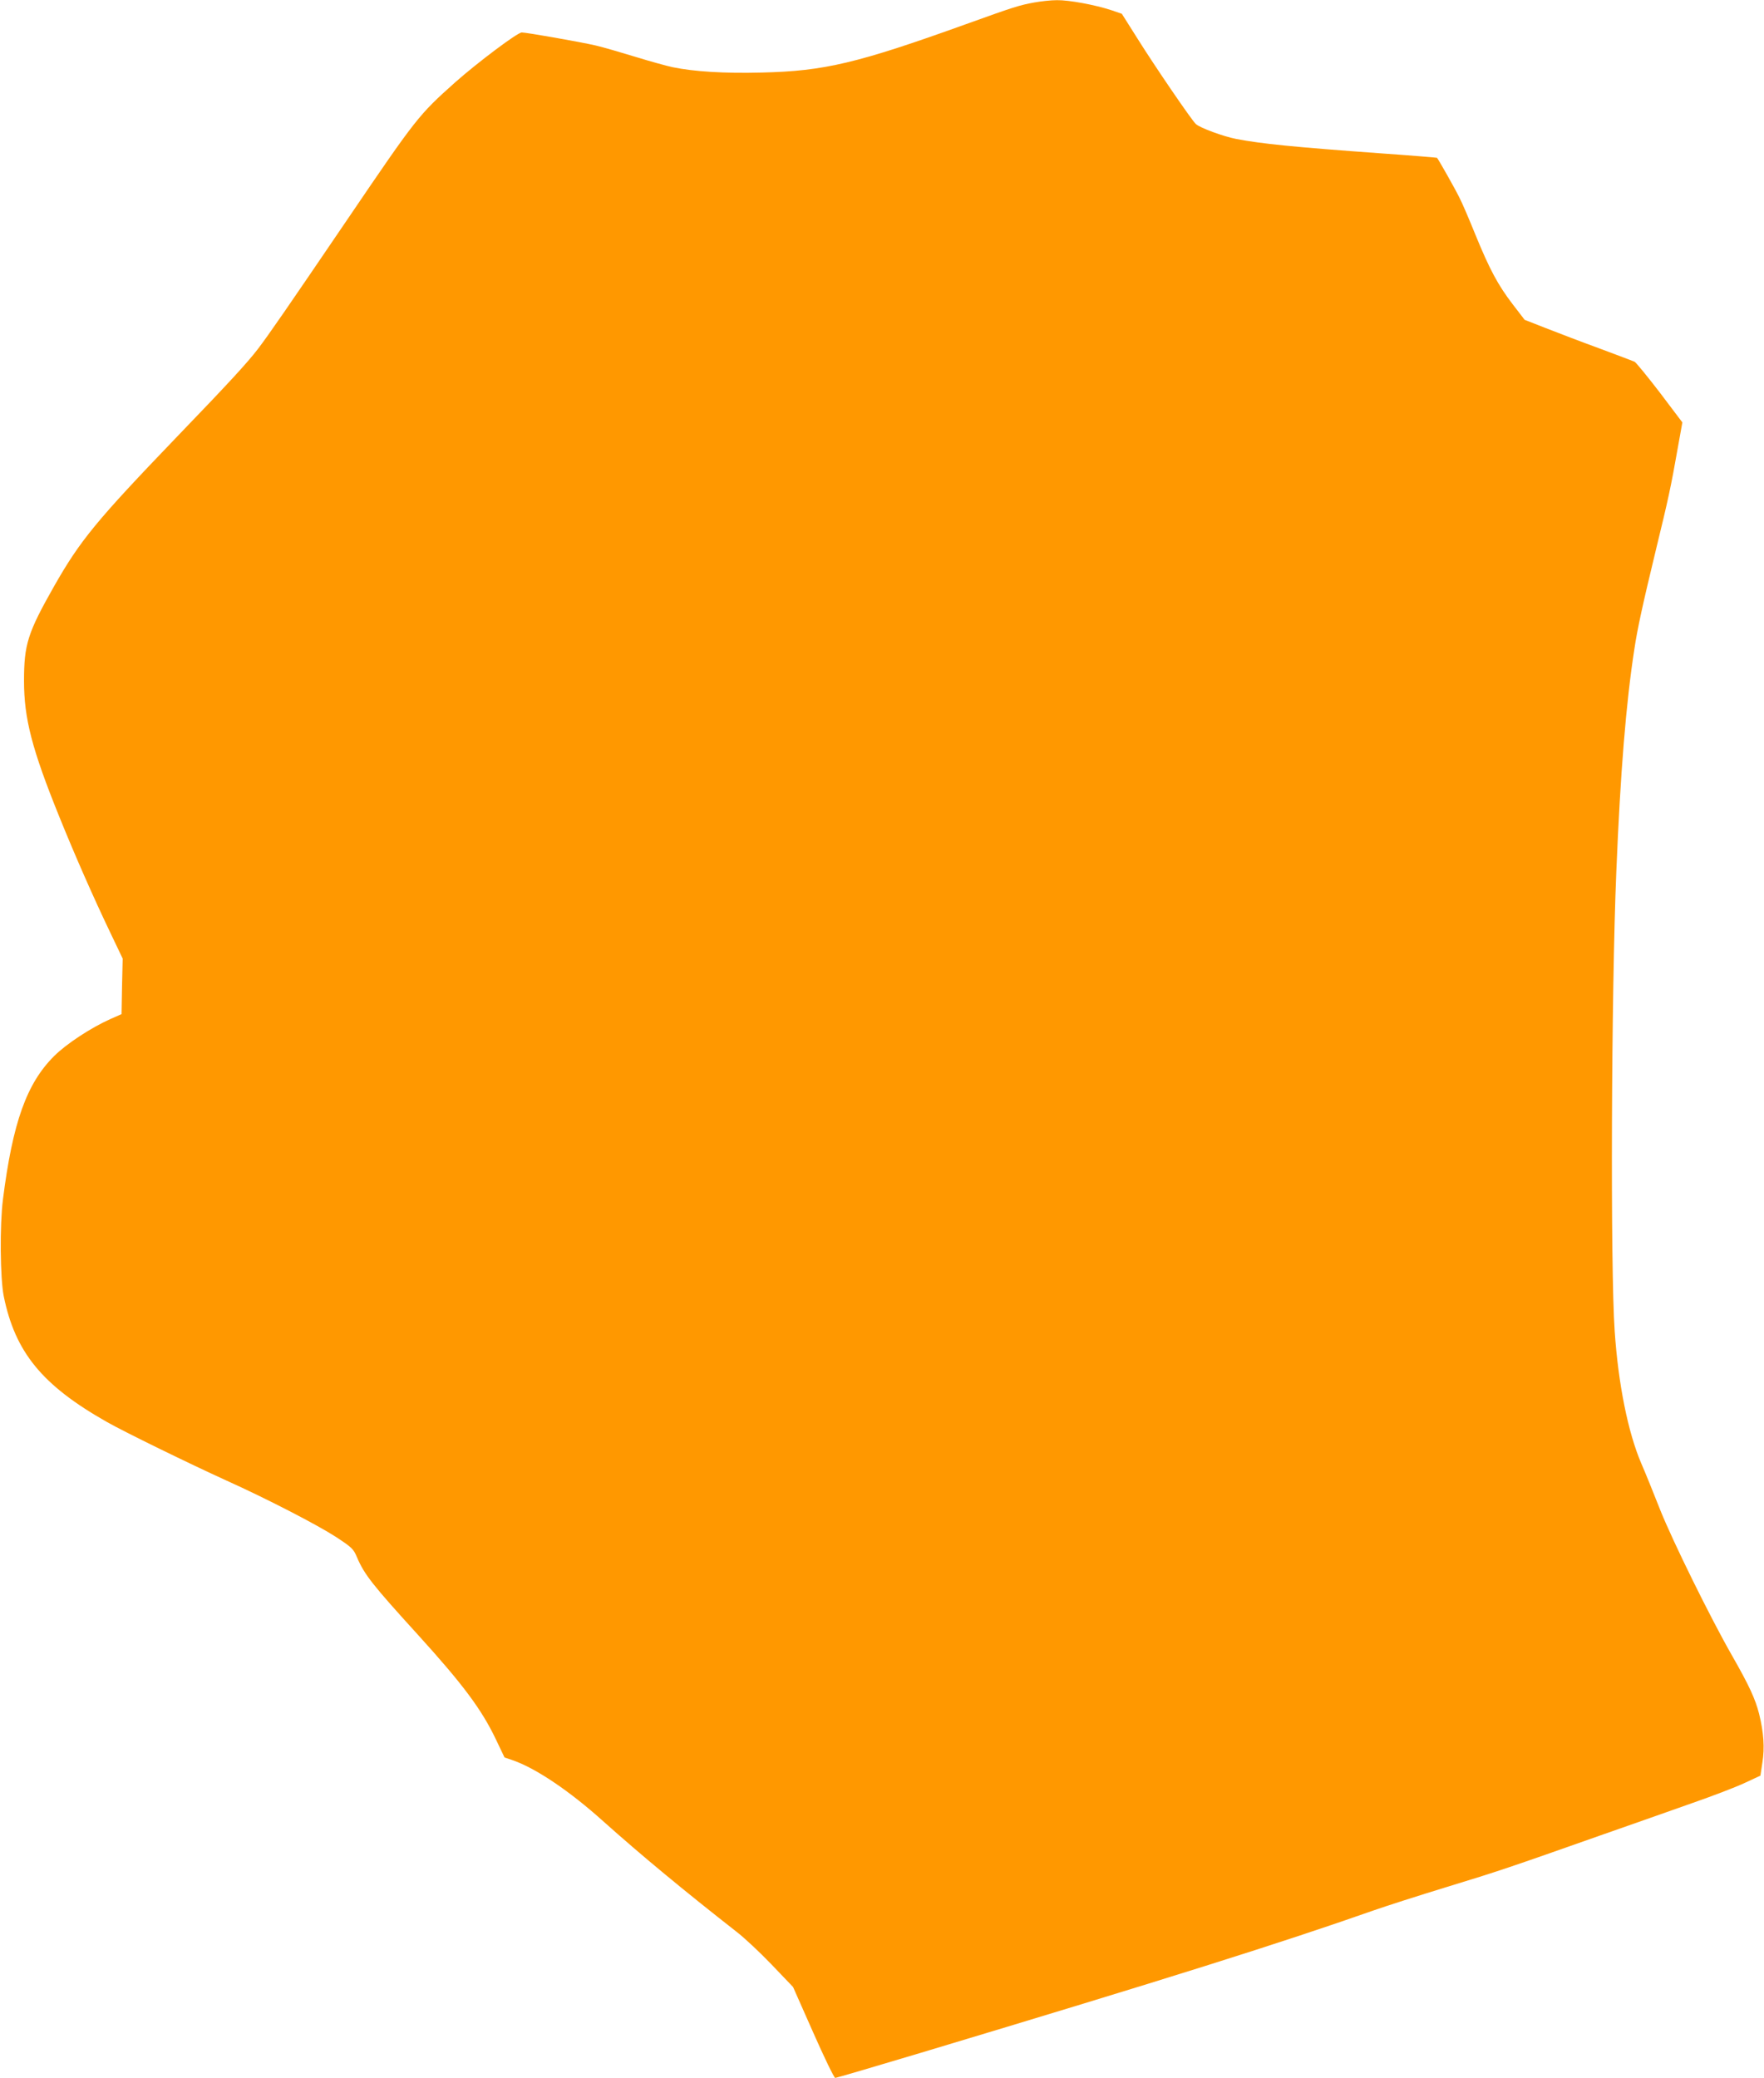 <?xml version="1.0" standalone="no"?>
<!DOCTYPE svg PUBLIC "-//W3C//DTD SVG 20010904//EN"
 "http://www.w3.org/TR/2001/REC-SVG-20010904/DTD/svg10.dtd">
<svg version="1.0" xmlns="http://www.w3.org/2000/svg"
 width="1087pt" height="1280pt" viewBox="0 0 1087 1280"
 preserveAspectRatio="xMidYMid meet">
<g transform="translate(0,1280) scale(0.1,-0.1)"
fill="#ff9800" stroke="none">
<path d="M6375 12785 c-94 -17 -128 -28 -420 -133 -673 -242 -875 -290 -1262
-299 -230 -6 -417 6 -548 33 -38 8 -142 37 -230 64 -88 27 -198 59 -245 70
-96 22 -425 80 -455 80 -26 0 -271 -184 -410 -307 -227 -203 -238 -217 -670
-853 -363 -534 -478 -701 -546 -790 -66 -86 -180 -210 -499 -541 -496 -516
-596 -638 -756 -919 -164 -289 -186 -360 -186 -585 0 -231 49 -420 217 -835
95 -235 210 -497 317 -720 l74 -155 -4 -171 -3 -171 -68 -30 c-119 -53 -272
-153 -347 -228 -170 -169 -256 -410 -316 -885 -20 -158 -17 -484 5 -594 70
-345 236 -549 635 -775 107 -61 504 -255 737 -361 251 -113 560 -273 676 -348
97 -64 107 -73 128 -123 46 -108 94 -169 377 -480 276 -304 392 -459 480 -644
l53 -111 53 -18 c142 -50 347 -188 554 -374 236 -211 502 -431 823 -682 46
-35 143 -126 216 -202 l132 -138 124 -280 c68 -154 129 -280 136 -280 6 0 242
69 525 154 1529 459 2221 677 2793 878 77 27 280 92 450 144 318 97 383 119
950 319 182 64 434 152 560 197 127 44 273 100 326 125 l97 45 12 80 c15 92 8
187 -20 300 -23 92 -62 176 -166 358 -133 232 -367 707 -444 900 -40 102 -92
230 -116 285 -82 191 -142 490 -164 815 -27 386 -21 2087 10 2830 25 612 60
1040 111 1370 19 129 54 286 133 613 75 308 92 384 135 629 l28 156 -139 184
c-77 100 -147 186 -156 190 -9 4 -107 41 -217 82 -110 40 -258 97 -330 125
l-130 51 -73 95 c-92 120 -143 216 -231 431 -38 94 -82 197 -99 229 -26 53
-129 235 -137 243 -1 1 -155 14 -341 27 -552 40 -737 59 -896 89 -78 15 -223
68 -249 92 -24 21 -253 356 -360 527 l-96 152 -64 22 c-100 33 -261 63 -336
62 -37 0 -99 -7 -138 -14z"/>
</g>
</svg>

